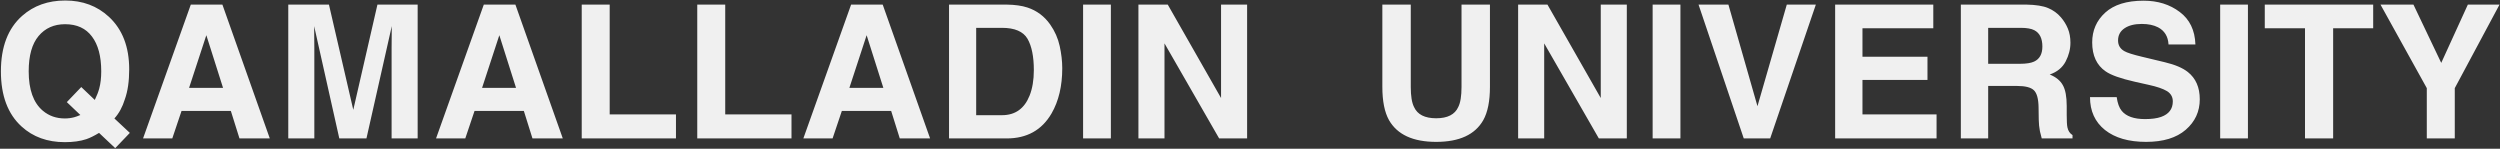 <?xml version="1.0" encoding="UTF-8"?> <svg xmlns="http://www.w3.org/2000/svg" width="1210" height="72" viewBox="0 0 1210 72" fill="none"><rect x="0" y="0" width="1210" height="72" fill="#333333" stroke="none"/> <path d="M41.791 67.352C38.891 68.318 35.419 68.802 31.376 68.802C22.939 68.802 15.966 66.282 10.458 61.243C3.778 55.179 0.438 46.273 0.438 34.524C0.438 22.689 3.866 13.738 10.722 7.674C16.317 2.723 23.275 0.247 31.596 0.247C39.975 0.247 47.006 2.869 52.69 8.113C59.252 14.178 62.533 22.659 62.533 33.558C62.533 39.329 61.83 44.163 60.424 48.06C59.281 51.78 57.597 54.871 55.37 57.332L62.841 64.319L55.766 71.702L47.943 64.319C45.57 65.755 43.52 66.766 41.791 67.352ZM38.891 55.662L32.343 49.422L39.33 42.127L45.878 48.367C46.903 46.258 47.621 44.412 48.031 42.83C48.676 40.457 48.998 37.688 48.998 34.524C48.998 27.259 47.504 21.648 44.516 17.693C41.557 13.709 37.221 11.717 31.508 11.717C26.146 11.717 21.869 13.621 18.676 17.43C15.482 21.238 13.886 26.936 13.886 34.524C13.886 43.401 16.171 49.759 20.741 53.597C23.7 56.087 27.245 57.332 31.376 57.332C32.929 57.332 34.423 57.142 35.858 56.761C36.649 56.556 37.66 56.19 38.891 55.662ZM111.729 53.685H87.867L83.384 67H69.234L92.349 2.225H107.642L130.582 67H115.904L111.729 53.685ZM107.95 42.523L99.864 17.034L91.514 42.523H107.95ZM152.136 67H139.524V2.225H159.211L170.988 53.157L182.678 2.225H202.146V67H189.533V23.186C189.533 21.927 189.548 20.169 189.577 17.913C189.607 15.628 189.621 13.87 189.621 12.64L177.361 67H164.221L152.048 12.64C152.048 13.87 152.063 15.628 152.092 17.913C152.121 20.169 152.136 21.927 152.136 23.186V67ZM253.539 53.685H229.677L225.194 67H211.044L234.159 2.225H249.452L272.391 67H257.714L253.539 53.685ZM249.76 42.523L241.674 17.034L233.324 42.523H249.76ZM281.553 2.225H295.088V55.355H327.168V67H281.553V2.225ZM337.473 2.225H351.008V55.355H383.088V67H337.473V2.225ZM431.317 53.685H407.455L402.972 67H388.822L411.937 2.225H427.23L450.17 67H435.492L431.317 53.685ZM427.538 42.523L419.452 17.034L411.102 42.523H427.538ZM487.237 67H459.331V2.225H487.237C491.25 2.283 494.59 2.752 497.256 3.631C501.797 5.125 505.474 7.864 508.286 11.849C510.542 15.071 512.08 18.558 512.901 22.308C513.721 26.058 514.131 29.632 514.131 33.03C514.131 41.644 512.403 48.938 508.945 54.915C504.258 62.972 497.022 67 487.237 67ZM497.3 18.748C495.22 15.232 491.104 13.475 484.951 13.475H472.471V55.75H484.951C491.338 55.75 495.791 52.601 498.311 46.302C499.688 42.845 500.376 38.728 500.376 33.953C500.376 27.361 499.351 22.293 497.3 18.748ZM524.216 2.225H537.663V67H524.216V2.225ZM603.602 67H590.067L563.612 20.989V67H550.999V2.225H565.194L590.99 47.444V2.225H603.602V67ZM707.376 42.039V2.225H721.131V42.039C721.131 48.924 720.062 54.285 717.923 58.123C713.939 65.154 706.336 68.67 695.115 68.67C683.895 68.67 676.278 65.154 672.264 58.123C670.125 54.285 669.056 48.924 669.056 42.039V2.225H682.811V42.039C682.811 46.492 683.338 49.744 684.393 51.795C686.033 55.428 689.608 57.244 695.115 57.244C700.594 57.244 704.154 55.428 705.794 51.795C706.849 49.744 707.376 46.492 707.376 42.039ZM787.378 67H773.843L747.388 20.989V67H734.775V2.225H748.97L774.765 47.444V2.225H787.378V67ZM799.879 2.225H813.327V67H799.879V2.225ZM822.093 2.225H836.551L850.613 51.399L864.808 2.225H878.87L856.766 67H843.978L822.093 2.225ZM932.9 38.699H901.435V55.355H937.295V67H888.208V2.225H935.713V13.694H901.435V27.449H932.9V38.699ZM976.251 41.6H962.277V67H949.049V2.225H980.821C985.362 2.312 988.849 2.869 991.28 3.895C993.741 4.92 995.821 6.429 997.521 8.421C998.927 10.062 1000.04 11.878 1000.86 13.87C1001.68 15.862 1002.09 18.133 1002.09 20.682C1002.09 23.758 1001.31 26.79 999.762 29.778C998.209 32.737 995.646 34.832 992.071 36.062C995.06 37.264 997.169 38.977 998.4 41.204C999.659 43.401 1000.29 46.77 1000.29 51.312V55.662C1000.29 58.621 1000.41 60.628 1000.64 61.683C1000.99 63.352 1001.81 64.583 1003.1 65.374V67H988.204C987.794 65.564 987.501 64.407 987.325 63.528C986.974 61.712 986.783 59.852 986.754 57.947L986.666 51.927C986.608 47.796 985.846 45.042 984.381 43.665C982.945 42.288 980.236 41.6 976.251 41.6ZM984.469 29.822C987.164 28.592 988.512 26.16 988.512 22.527C988.512 18.602 987.208 15.965 984.601 14.617C983.136 13.855 980.939 13.475 978.009 13.475H962.277V30.877H977.613C980.66 30.877 982.945 30.525 984.469 29.822ZM1038.19 57.64C1041.38 57.64 1043.98 57.288 1045.97 56.585C1049.75 55.237 1051.64 52.732 1051.64 49.07C1051.64 46.932 1050.7 45.276 1048.83 44.105C1046.95 42.962 1044.01 41.951 1039.99 41.072L1033.14 39.534C1026.4 38.011 1021.74 36.355 1019.16 34.568C1014.8 31.58 1012.62 26.907 1012.62 20.55C1012.62 14.749 1014.72 9.93 1018.94 6.092C1023.16 2.254 1029.36 0.335 1037.53 0.335C1044.36 0.335 1050.17 2.151 1054.98 5.784C1059.81 9.388 1062.35 14.632 1062.58 21.517H1049.57C1049.34 17.62 1047.64 14.852 1044.48 13.211C1042.37 12.127 1039.74 11.585 1036.61 11.585C1033.12 11.585 1030.34 12.288 1028.26 13.694C1026.18 15.101 1025.14 17.064 1025.14 19.583C1025.14 21.898 1026.16 23.626 1028.22 24.769C1029.53 25.53 1032.35 26.424 1036.65 27.449L1047.82 30.13C1052.71 31.302 1056.4 32.869 1058.89 34.832C1062.76 37.879 1064.69 42.288 1064.69 48.06C1064.69 53.977 1062.42 58.899 1057.88 62.825C1053.37 66.722 1046.98 68.67 1038.72 68.67C1030.28 68.67 1023.65 66.751 1018.81 62.913C1013.98 59.046 1011.56 53.743 1011.56 47.005H1024.48C1024.89 49.964 1025.7 52.176 1026.9 53.641C1029.09 56.307 1032.86 57.64 1038.19 57.64ZM1074.56 2.225H1088V67H1074.56V2.225ZM1148.62 2.225V13.694H1129.24V67H1115.62V13.694H1096.15V2.225H1148.62ZM1209.77 2.225L1188.11 42.654V67H1174.57V42.654L1152.16 2.225H1168.11L1181.56 30.438L1194.44 2.225H1209.77Z" fill="#F0F0F0"></path> </svg> 